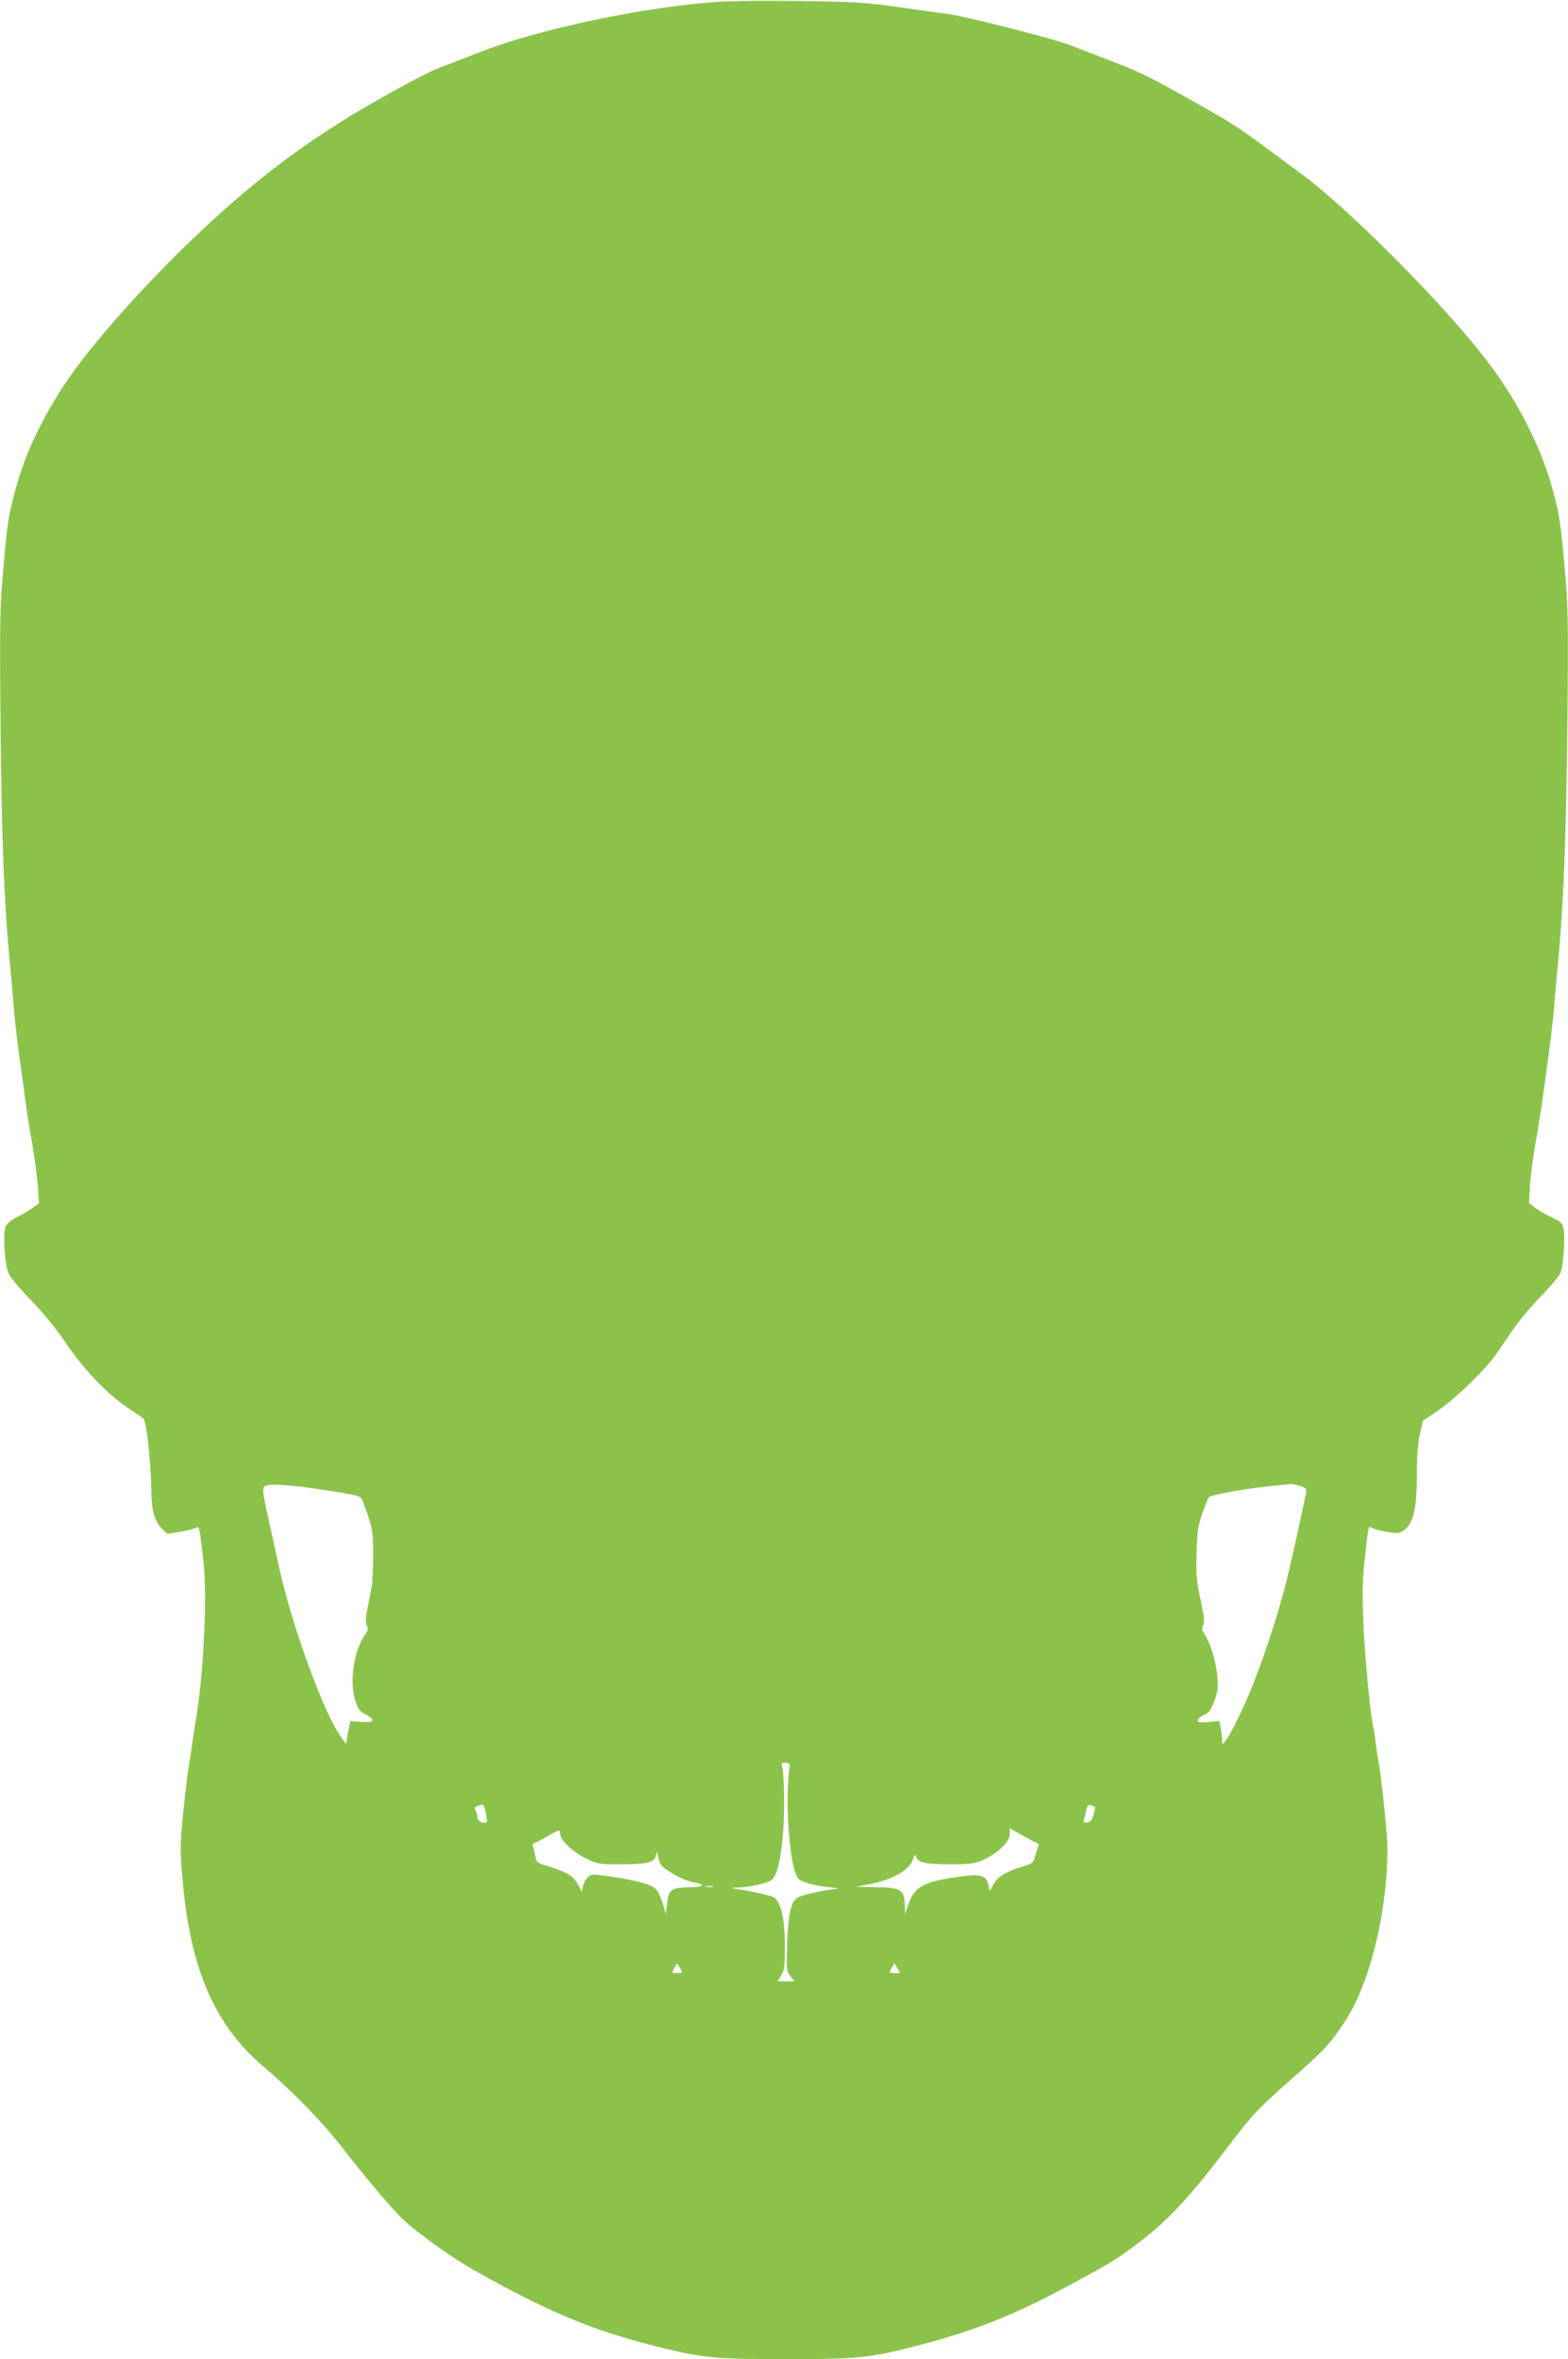 <?xml version="1.0" standalone="no"?>
<!DOCTYPE svg PUBLIC "-//W3C//DTD SVG 20010904//EN"
 "http://www.w3.org/TR/2001/REC-SVG-20010904/DTD/svg10.dtd">
<svg version="1.0" xmlns="http://www.w3.org/2000/svg"
 width="851pt" height="1280pt" viewBox="0 0 851 1280"
 preserveAspectRatio="xMidYMid meet">
<g transform="translate(0,1280) scale(0.1,-0.1)"
fill="#8bc34a" stroke="none">
<path d="M3915 12791 c-386 -22 -983 -146 -1300 -270 -88 -34 -194 -75 -236
-91 -42 -15 -192 -94 -334 -175 -352 -200 -637 -411 -944 -699 -335 -314 -653
-677 -785 -895 -118 -193 -184 -342 -231 -514 -39 -146 -46 -186 -65 -410 -21
-233 -22 -289 -17 -870 5 -614 20 -980 51 -1297 8 -85 18 -193 21 -240 3 -47
19 -184 36 -305 40 -293 36 -271 64 -430 13 -77 27 -181 30 -231 l7 -92 -34
-25 c-18 -13 -57 -37 -86 -51 -35 -18 -56 -36 -63 -54 -14 -36 -3 -203 17
-250 8 -20 63 -86 122 -146 63 -65 136 -154 177 -215 104 -156 233 -292 355
-374 41 -27 77 -51 78 -53 17 -13 40 -222 43 -384 2 -119 17 -175 59 -215 l28
-27 74 12 c40 7 78 17 85 22 14 11 17 -5 37 -182 22 -192 1 -620 -44 -880 -5
-30 -12 -75 -15 -100 -3 -25 -12 -83 -20 -130 -8 -47 -22 -167 -32 -267 -16
-172 -16 -192 -1 -365 43 -473 173 -773 432 -995 172 -147 327 -307 442 -456
111 -142 228 -282 301 -359 66 -70 281 -226 414 -300 407 -228 640 -324 1002
-414 232 -57 302 -64 682 -64 387 0 454 7 700 70 317 81 536 167 846 335 235
127 266 146 407 257 140 111 253 235 456 503 121 160 152 193 342 361 171 150
203 185 280 301 138 208 232 588 234 938 0 80 -31 386 -49 480 -5 28 -12 75
-16 105 -3 30 -8 62 -10 70 -15 51 -48 388 -55 565 -7 166 -6 239 6 350 19
178 21 190 37 177 7 -6 43 -16 81 -23 63 -10 70 -10 95 8 54 40 71 118 71 319
0 85 6 157 16 203 l16 72 87 59 c82 56 234 201 298 285 17 22 59 83 93 135 35
52 107 140 161 195 54 55 103 114 109 130 15 38 25 191 16 237 -6 32 -14 39
-64 63 -31 15 -72 38 -91 52 l-33 26 6 101 c4 56 18 160 31 231 30 160 92 620
100 735 3 47 13 155 21 240 30 306 45 704 51 1305 5 569 4 626 -17 855 -18
211 -27 266 -61 395 -62 236 -195 497 -371 723 -234 303 -742 812 -993 997
-66 49 -170 126 -231 171 -60 45 -153 107 -205 137 -367 210 -424 239 -575
297 -87 34 -199 77 -249 96 -90 35 -566 156 -660 168 -27 4 -146 20 -263 37
-191 26 -247 30 -525 33 -172 3 -370 1 -442 -3z m-2175 -8072 c156 -23 209
-34 220 -46 4 -4 20 -46 36 -93 26 -76 29 -98 29 -215 0 -71 -3 -148 -7 -170
-4 -22 -14 -75 -23 -118 -11 -57 -12 -84 -4 -98 8 -15 6 -26 -9 -47 -61 -89
-86 -247 -56 -351 17 -55 24 -66 57 -82 58 -30 49 -48 -22 -42 l-59 6 -11 -52
c-6 -29 -11 -60 -11 -69 0 -9 -23 21 -51 68 -95 157 -254 605 -315 890 -14 63
-38 174 -54 245 -40 182 -40 188 -10 196 33 9 127 2 290 -22z m5313 20 c22 -6
37 -16 37 -25 0 -16 -61 -295 -101 -464 -38 -160 -112 -393 -180 -567 -77
-198 -182 -396 -176 -330 1 6 -2 34 -6 61 l-9 49 -59 -6 c-47 -4 -59 -2 -59 9
0 8 15 21 34 29 27 12 37 25 56 75 19 51 22 73 17 133 -6 78 -39 186 -69 229
-14 21 -16 31 -8 50 8 18 5 50 -14 138 -22 98 -25 135 -22 250 3 115 7 147 30
215 15 43 31 85 37 91 13 16 238 54 394 67 22 2 45 4 50 5 6 1 27 -3 48 -9z
m-2768 -1529 c-12 -79 -14 -204 -5 -332 11 -160 32 -256 58 -276 23 -17 85
-33 167 -42 39 -4 54 -8 35 -9 -44 -2 -166 -27 -202 -42 -44 -18 -60 -80 -66
-253 -4 -140 -3 -150 17 -177 l22 -29 -46 0 -45 0 20 33 c17 27 20 50 20 158
0 153 -23 248 -65 267 -23 11 -147 37 -210 45 -20 3 -14 5 17 6 59 1 145 19
179 37 35 17 57 106 70 274 9 113 5 309 -7 351 -4 13 2 17 20 15 20 -1 24 -5
21 -26z m-1648 -250 c8 -39 7 -50 -3 -50 -27 0 -44 13 -44 34 0 11 -5 28 -10
36 -9 14 5 23 41 29 4 1 11 -21 16 -49z m3303 40 c5 0 3 -19 -4 -42 -9 -33
-17 -44 -35 -46 -18 -3 -22 0 -18 15 3 10 9 33 12 51 5 24 11 32 22 28 8 -3
18 -6 23 -6z m-317 -197 c10 -3 16 -11 13 -17 -3 -6 -10 -30 -17 -53 -11 -41
-13 -43 -81 -64 -85 -27 -125 -53 -149 -97 l-17 -33 -7 31 c-12 54 -41 64
-142 50 -206 -27 -259 -54 -292 -150 l-20 -55 0 40 c-2 94 -19 104 -164 106
l-102 2 70 13 c127 25 214 73 238 131 13 34 15 35 21 15 9 -29 54 -37 196 -37
102 1 121 4 171 26 78 37 139 97 139 138 l0 32 63 -36 c34 -20 70 -39 80 -42z
m-2583 47 c0 -33 68 -98 138 -132 63 -31 71 -33 181 -33 151 0 187 8 199 43
l9 27 7 -37 c5 -29 16 -44 49 -66 55 -36 106 -59 151 -67 60 -12 40 -25 -36
-25 -94 -1 -109 -12 -117 -87 l-7 -58 -17 58 c-10 32 -26 66 -37 77 -26 26
-104 48 -237 67 -107 16 -114 16 -132 -1 -11 -10 -23 -32 -27 -49 l-6 -31 -20
37 c-23 46 -59 69 -153 98 -67 20 -73 24 -79 53 -3 17 -8 41 -12 54 -4 13 -2
22 4 22 6 0 37 16 69 35 68 40 73 41 73 15z m828 -287 c-10 -2 -26 -2 -35 0
-10 3 -2 5 17 5 19 0 27 -2 18 -5z m-176 -443 c15 -25 15 -25 -17 -25 -31 0
-31 0 -16 27 9 15 16 26 16 25 1 -1 8 -13 17 -27z m1180 -1 c16 -25 16 -25
-16 -25 -32 1 -32 1 -17 28 9 15 16 26 16 25 1 -1 8 -14 17 -28z"/>
</g>
</svg>
